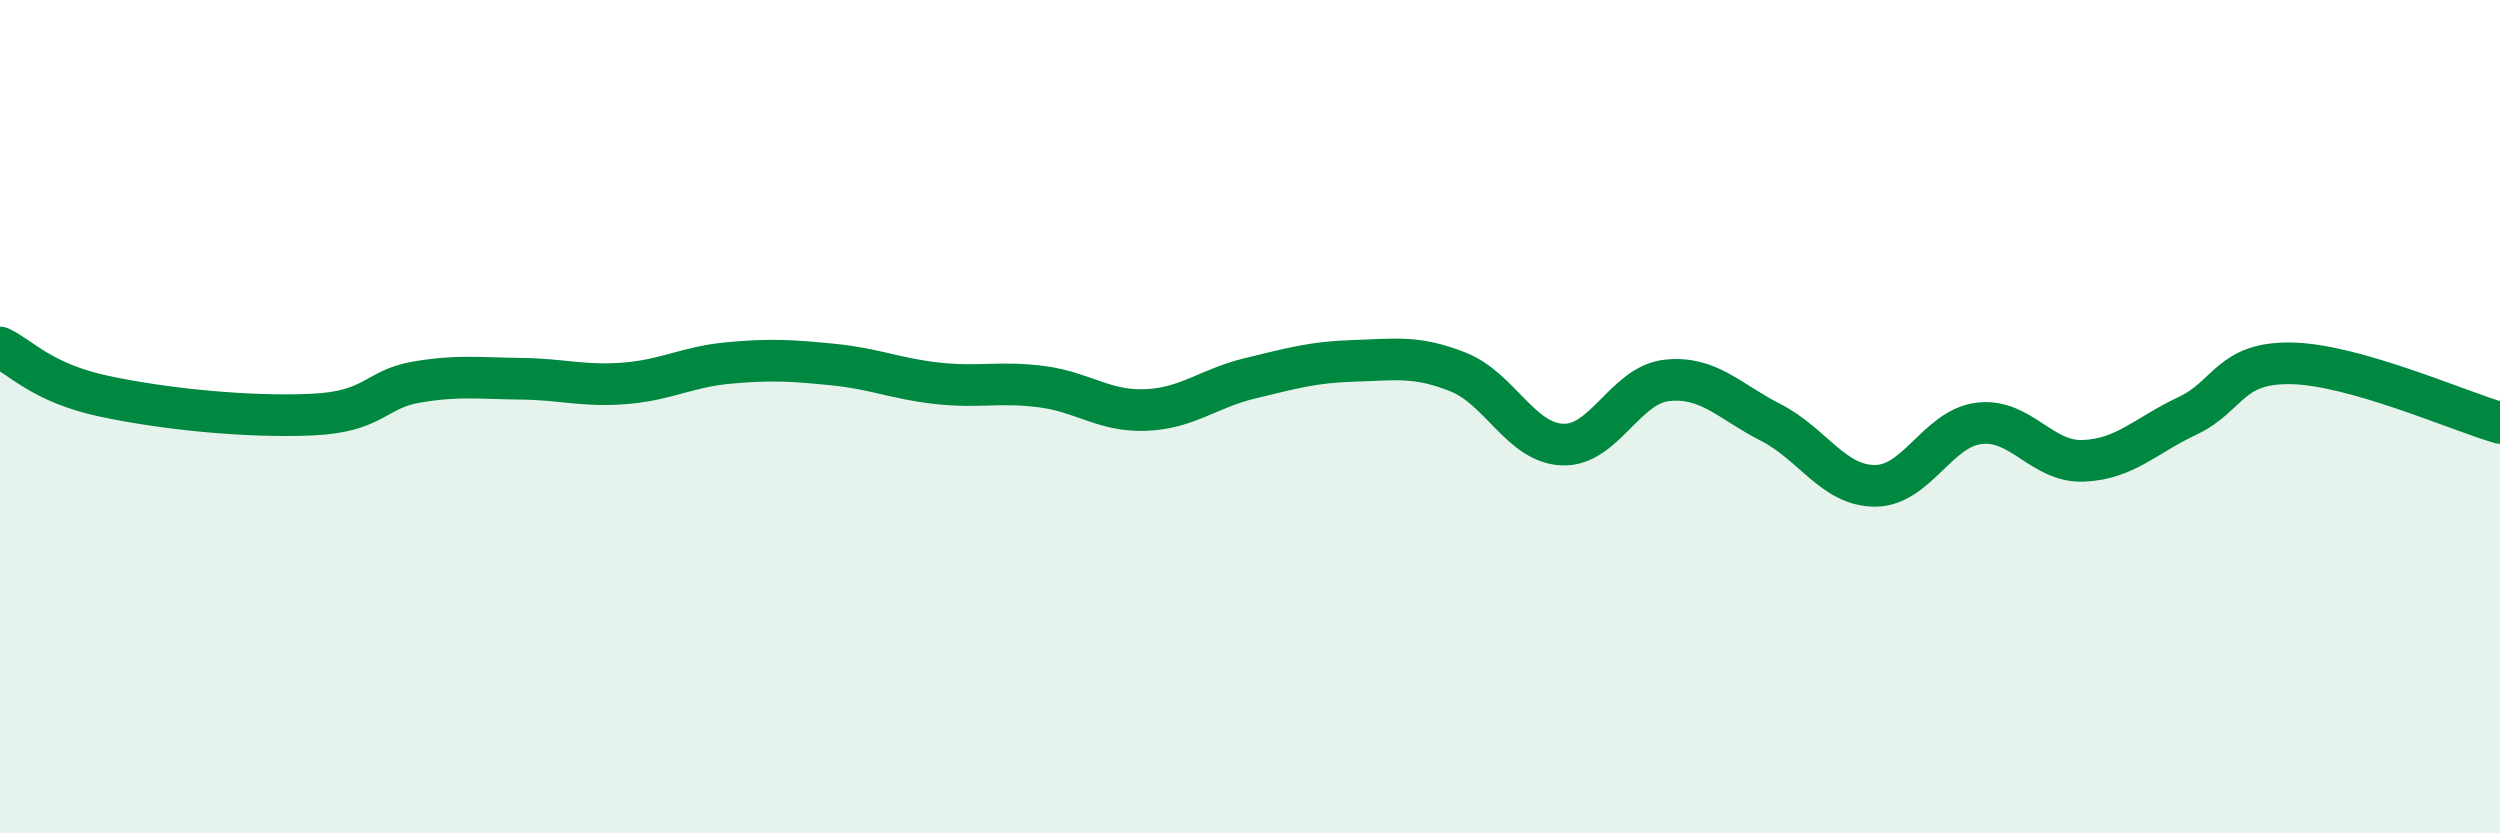 
    <svg width="60" height="20" viewBox="0 0 60 20" xmlns="http://www.w3.org/2000/svg">
      <path
        d="M 0,8.34 C 0.5,8.57 1,9.19 2.5,9.51 C 4,9.83 6,10.02 7.5,9.95 C 9,9.88 9,9.34 10,9.17 C 11,9 11.5,9.08 12.5,9.09 C 13.5,9.1 14,9.28 15,9.2 C 16,9.12 16.5,8.8 17.5,8.71 C 18.5,8.62 19,8.65 20,8.75 C 21,8.85 21.5,9.09 22.5,9.2 C 23.5,9.31 24,9.15 25,9.28 C 26,9.41 26.5,9.88 27.5,9.84 C 28.5,9.8 29,9.32 30,9.08 C 31,8.84 31.5,8.69 32.5,8.66 C 33.5,8.63 34,8.53 35,8.93 C 36,9.33 36.5,10.63 37.5,10.67 C 38.5,10.71 39,9.24 40,9.13 C 41,9.02 41.5,9.63 42.5,10.14 C 43.5,10.65 44,11.66 45,11.66 C 46,11.66 46.5,10.28 47.5,10.16 C 48.5,10.04 49,11.1 50,11.06 C 51,11.02 51.5,10.45 52.5,9.98 C 53.5,9.51 53.5,8.69 55,8.72 C 56.5,8.75 59,9.86 60,10.15L60 20L0 20Z"
        fill="#008740"
        opacity="0.1"
        stroke-linecap="round"
        stroke-linejoin="round"
      />
      <path
        d="M 0,8.34 C 0.5,8.57 1,9.19 2.5,9.51 C 4,9.83 6,10.02 7.5,9.95 C 9,9.88 9,9.34 10,9.17 C 11,9 11.5,9.08 12.5,9.09 C 13.5,9.1 14,9.28 15,9.2 C 16,9.12 16.5,8.8 17.5,8.71 C 18.5,8.62 19,8.65 20,8.75 C 21,8.85 21.5,9.09 22.5,9.2 C 23.5,9.31 24,9.15 25,9.28 C 26,9.41 26.5,9.88 27.5,9.84 C 28.5,9.8 29,9.32 30,9.08 C 31,8.84 31.5,8.69 32.5,8.66 C 33.5,8.63 34,8.53 35,8.93 C 36,9.33 36.5,10.63 37.5,10.67 C 38.5,10.71 39,9.24 40,9.13 C 41,9.02 41.5,9.63 42.5,10.14 C 43.5,10.65 44,11.66 45,11.66 C 46,11.66 46.5,10.28 47.5,10.16 C 48.5,10.04 49,11.1 50,11.06 C 51,11.02 51.5,10.45 52.5,9.98 C 53.5,9.51 53.5,8.69 55,8.72 C 56.5,8.75 59,9.86 60,10.15"
        stroke="#008740"
        stroke-width="1"
        fill="none"
        stroke-linecap="round"
        stroke-linejoin="round"
      />
    </svg>
  